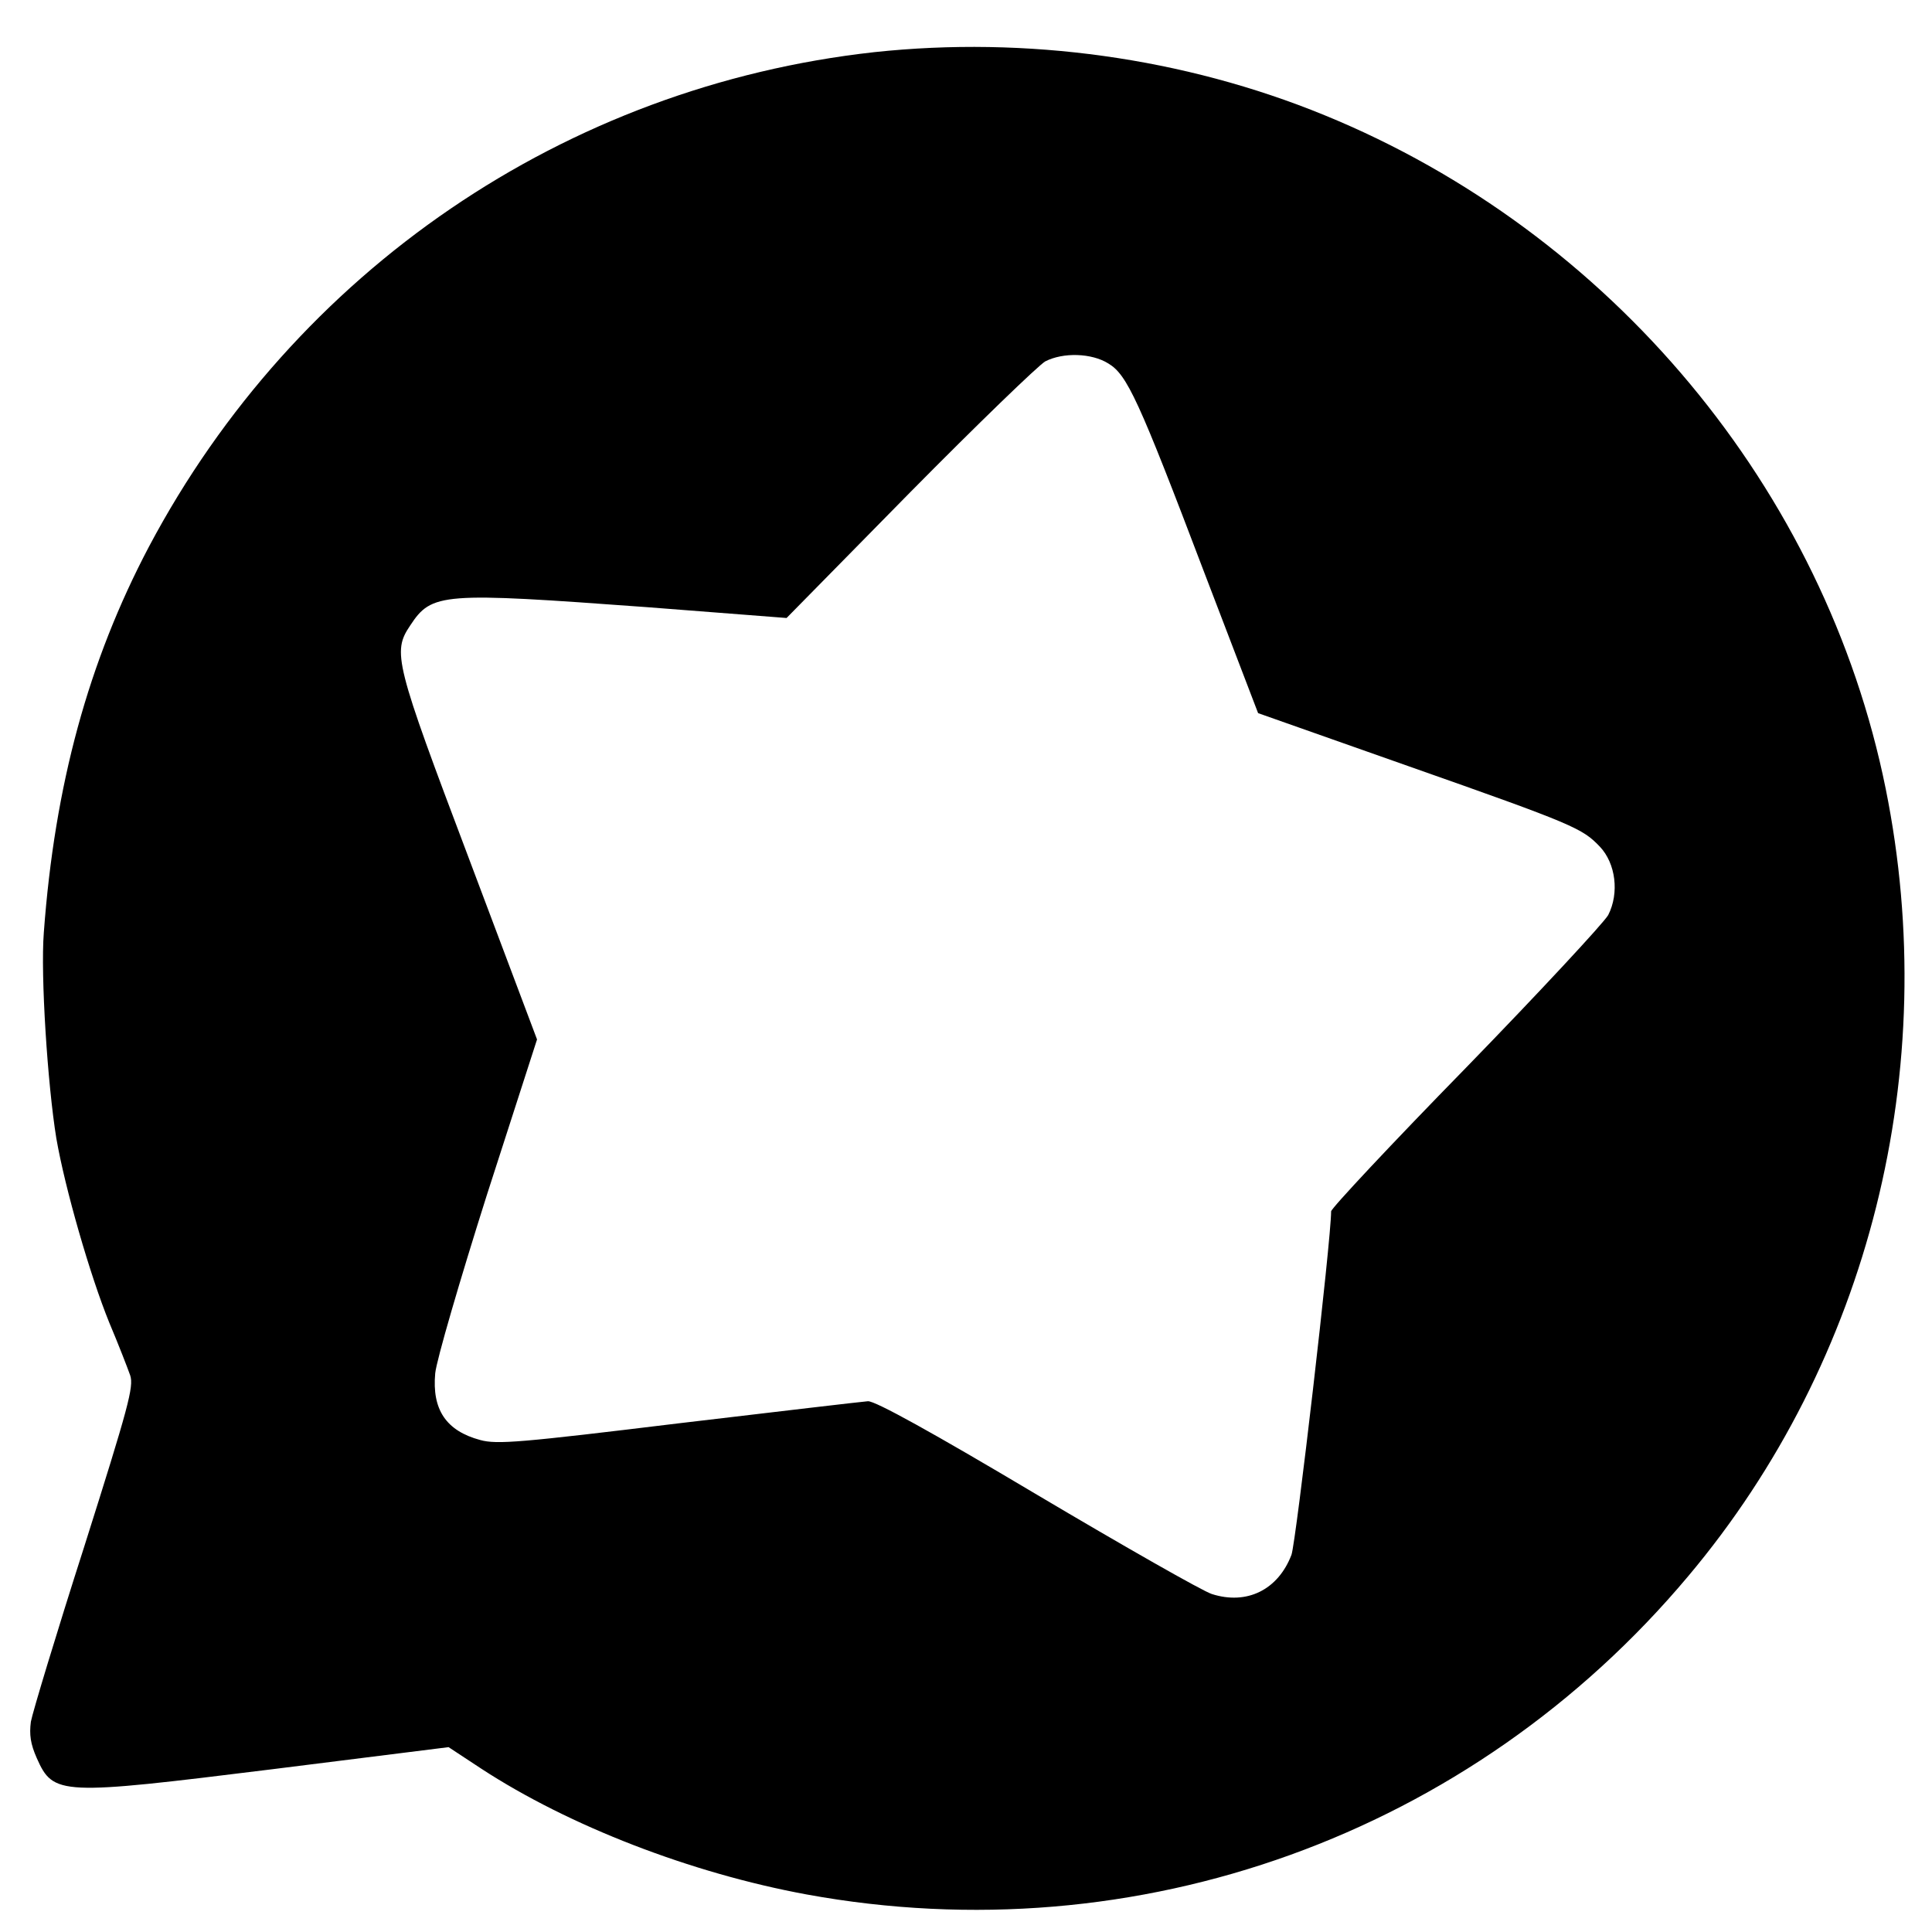 <?xml version="1.0" standalone="no"?>
<!DOCTYPE svg PUBLIC "-//W3C//DTD SVG 20010904//EN"
 "http://www.w3.org/TR/2001/REC-SVG-20010904/DTD/svg10.dtd">
<svg version="1.0" xmlns="http://www.w3.org/2000/svg"
 width="463pt" height="463pt" viewBox="0 0 463 463"
 preserveAspectRatio="xMidYMid meet">
<g transform="translate(0,463) scale(0.1,-0.1)"
fill="#000000" stroke="none">
<path d="M2095 4505 c-740 -82 -1387 -523 -1738 -1185 -145 -275 -226 -571
-252 -925 -8 -103 9 -364 30 -493 21 -121 81 -329 127 -442 22 -52 44 -109 50
-126 9 -27 -4 -75 -110 -410 -67 -209 -124 -398 -128 -420 -4 -31 -1 -53 14
-87 40 -90 55 -90 564 -27 l423 53 79 -52 c210 -137 502 -250 779 -301 793
-145 1593 143 2113 763 434 516 609 1215 473 1887 -145 717 -658 1333 -1345
1614 -337 138 -715 190 -1079 151z m561 -746 c45 -27 72 -85 230 -501 l129
-337 360 -127 c398 -140 417 -149 459 -193 38 -40 47 -111 20 -164 -11 -19
-164 -184 -341 -366 -178 -182 -323 -337 -323 -344 0 -69 -84 -792 -95 -823
-32 -84 -107 -121 -191 -94 -22 7 -210 114 -419 238 -252 150 -388 225 -405
224 -14 -1 -218 -25 -454 -53 -378 -46 -435 -51 -475 -40 -82 22 -116 73 -108
160 3 31 59 223 124 428 l120 372 -163 433 c-178 471 -184 495 -141 559 52 79
75 80 567 44 l335 -26 295 300 c162 164 309 306 325 315 43 22 111 20 151 -5z"/>
</g>
</svg>
